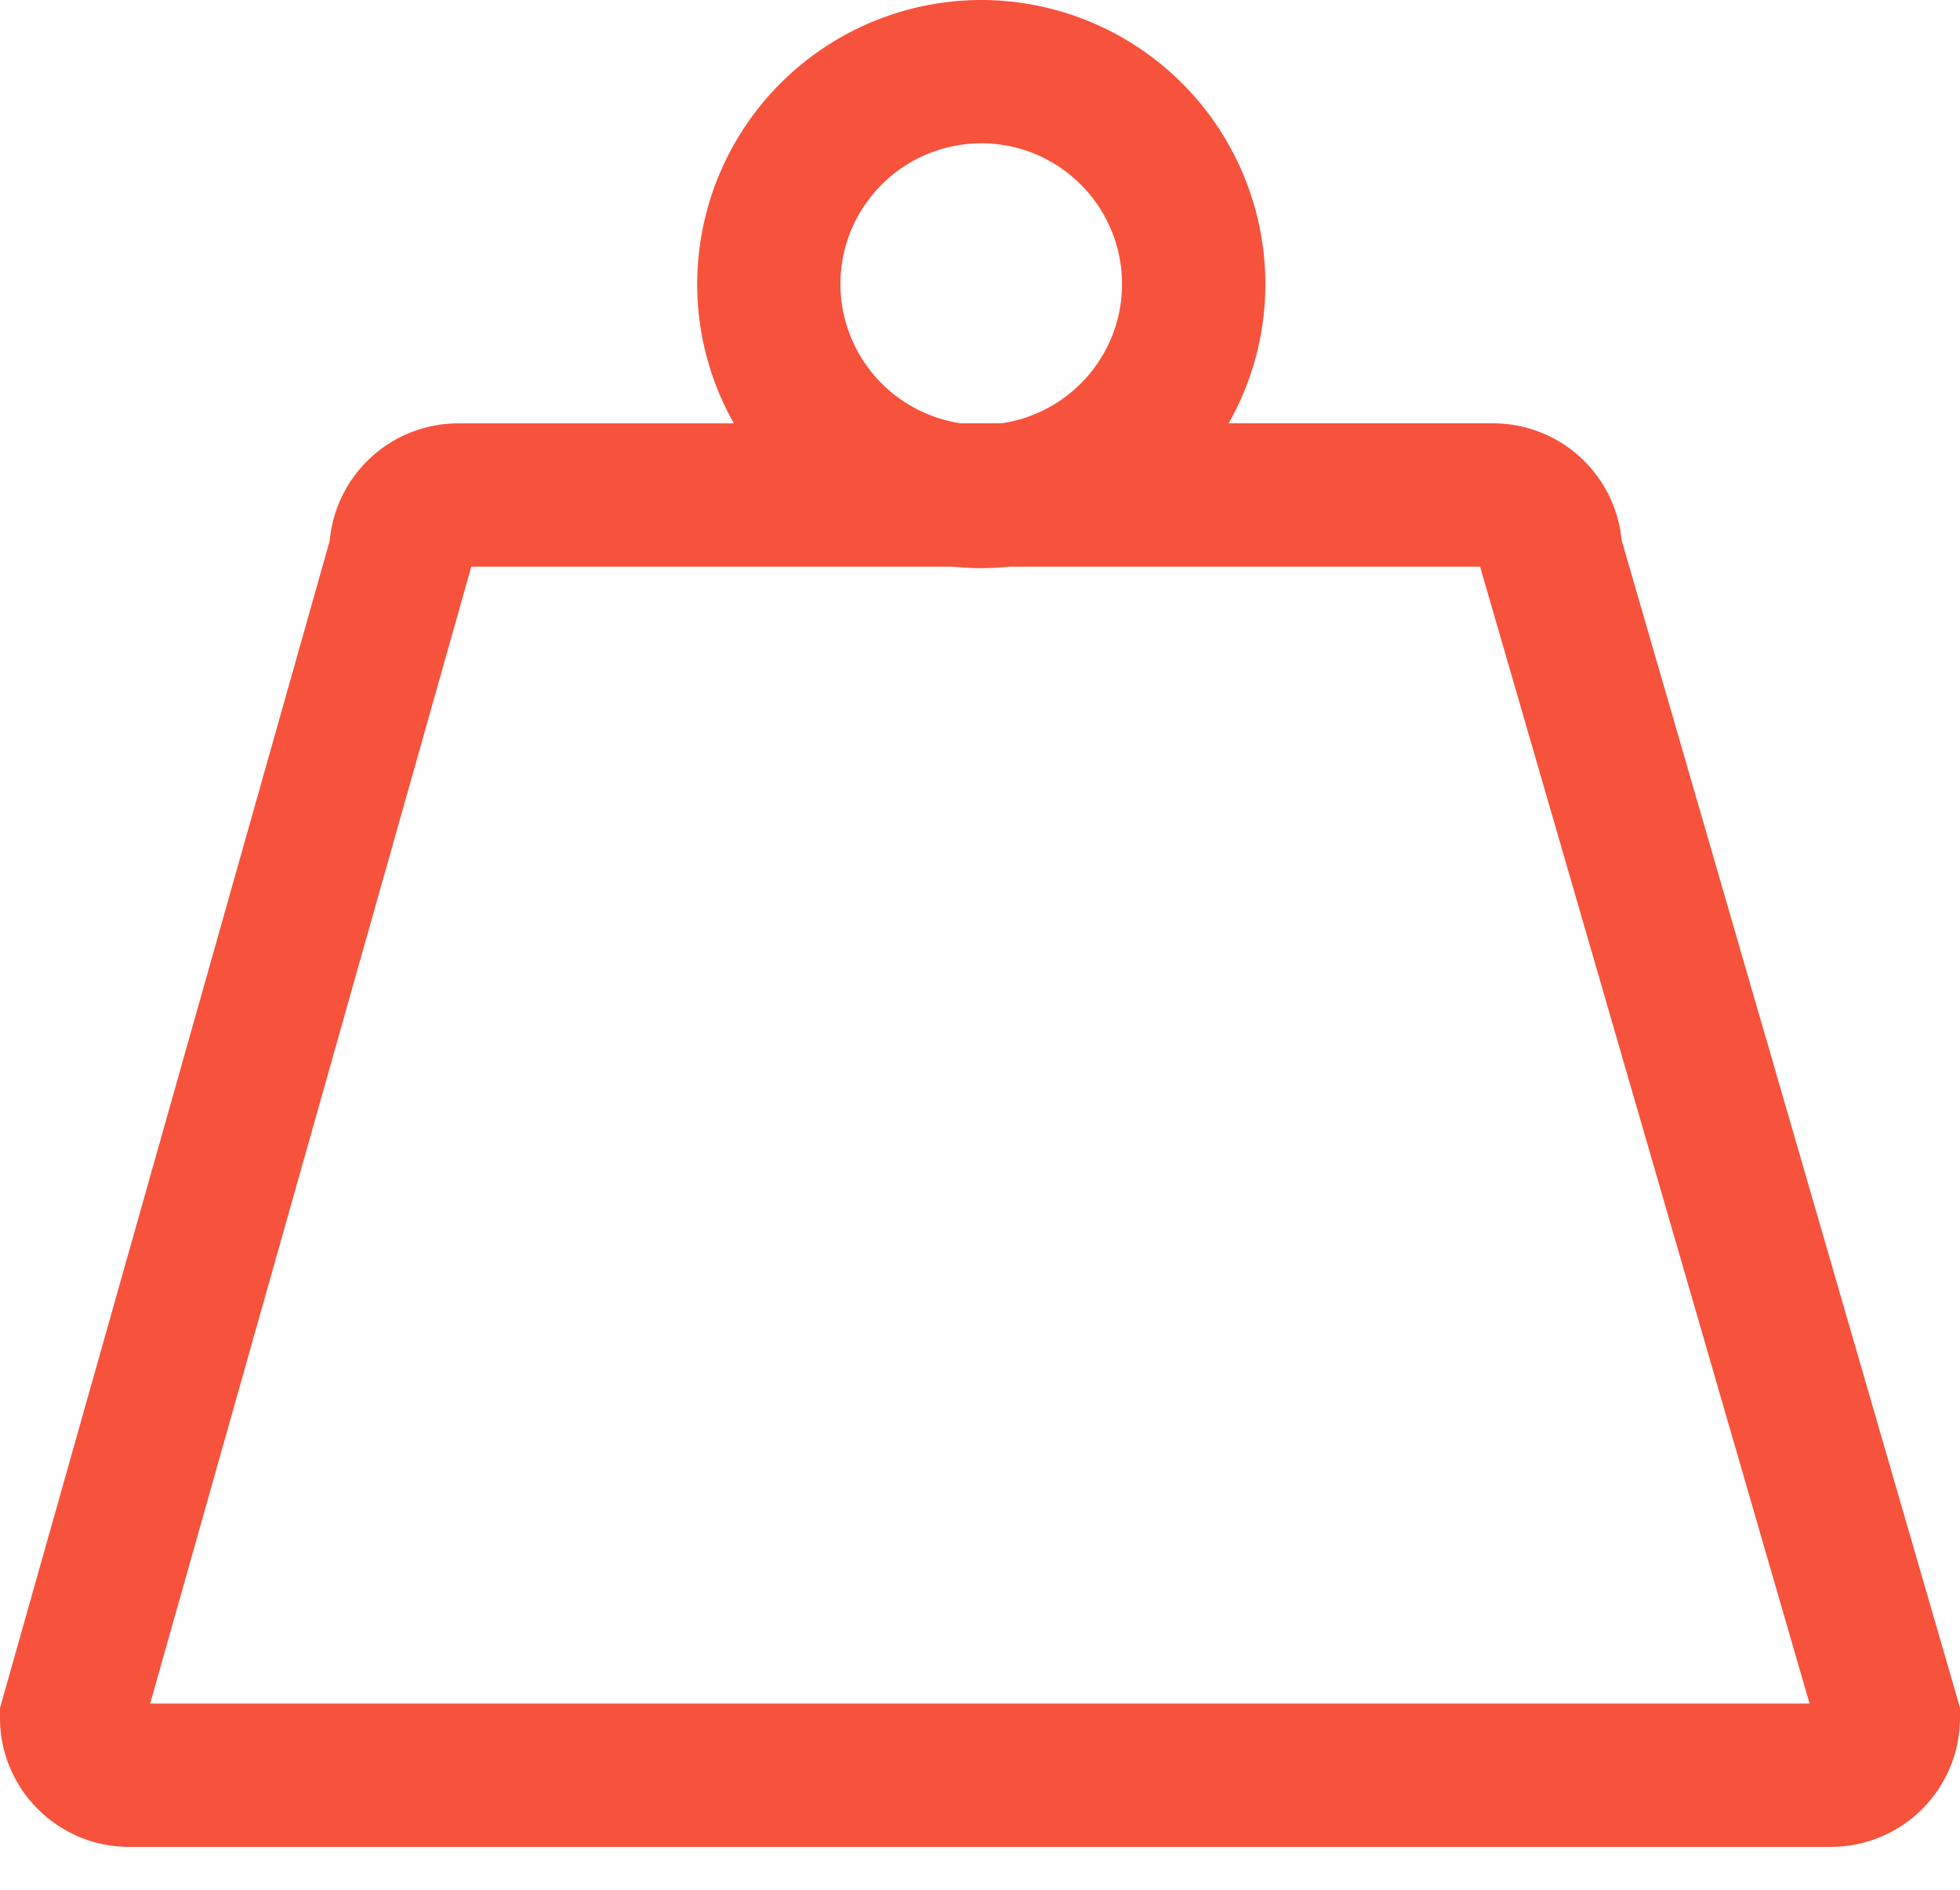 <svg xmlns="http://www.w3.org/2000/svg" width="28" height="27" viewBox="0 0 28 27"><g><g><path fill="#f7523c" d="M2.145 24.34L6.733 8.096h6.87a4.1 4.1 0 0 0 .83 0h6.711l4.707 16.244zM14.018 2.047c1.109 0 2.011.902 2.011 2.011 0 1.012-.75 1.85-1.723 1.99h-.577a2.014 2.014 0 0 1-1.723-1.99c0-1.109.903-2.01 2.012-2.01zm9.148 5.671a1.845 1.845 0 0 0-1.834-1.67h-3.78a4.032 4.032 0 0 0 .525-1.99A4.063 4.063 0 0 0 14.017 0 4.063 4.063 0 0 0 9.96 4.059c0 .722.191 1.401.524 1.99H6.546c-.96 0-1.75.736-1.835 1.674L0 24.403v.142c0 1.016.827 1.842 1.843 1.842h24.314A1.845 1.845 0 0 0 28 24.545v-.146z"/></g></g></svg>